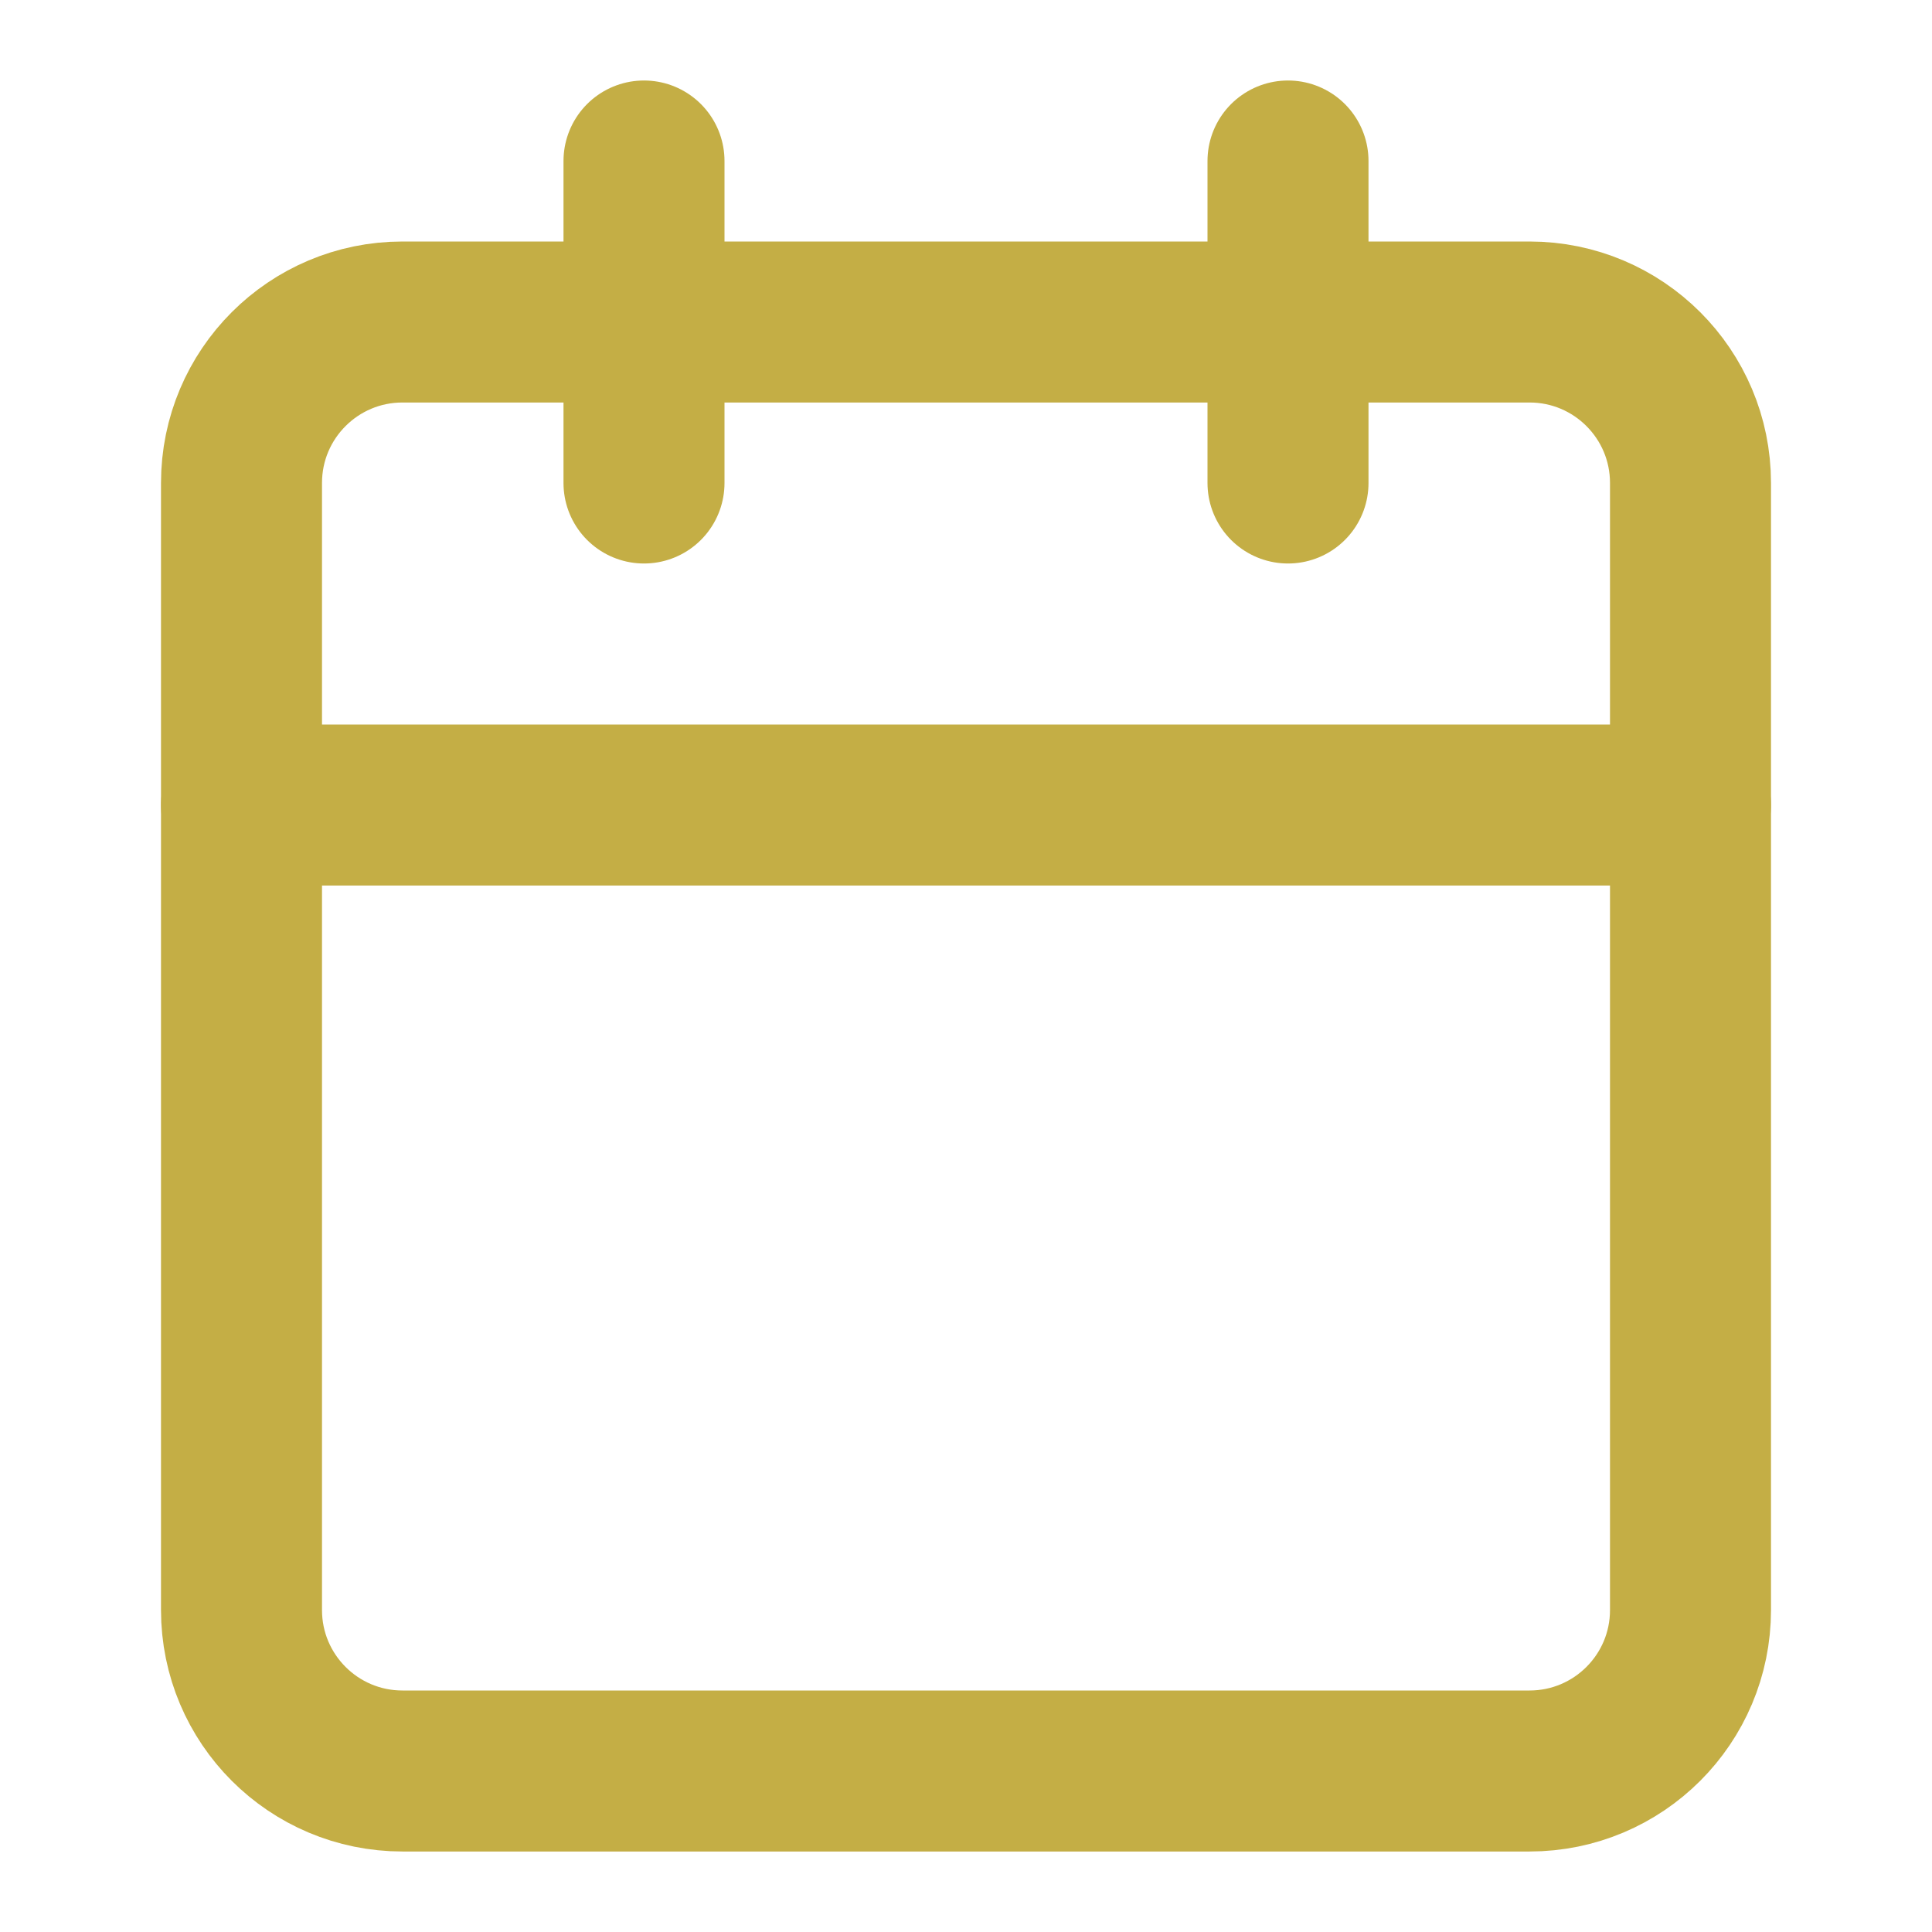 <svg width="24" height="24" viewBox="0 0 24 24" fill="none" xmlns="http://www.w3.org/2000/svg">
<path d="M19 4H5C3.895 4 3 4.895 3 6V20C3 21.105 3.895 22 5 22H19C20.105 22 21 21.105 21 20V6C21 4.895 20.105 4 19 4Z" stroke="#C4AE45" stroke-width="2" stroke-linecap="round" stroke-linejoin="round"/>
<path d="M16 2V6" stroke="#C4AE45" stroke-width="2" stroke-linecap="round" stroke-linejoin="round"/>
<path d="M8 2V6" stroke="#C4AE45" stroke-width="2" stroke-linecap="round" stroke-linejoin="round"/>
<path d="M3 10H21" stroke="#C4AE45" stroke-width="2" stroke-linecap="round" stroke-linejoin="round"/>
</svg>
